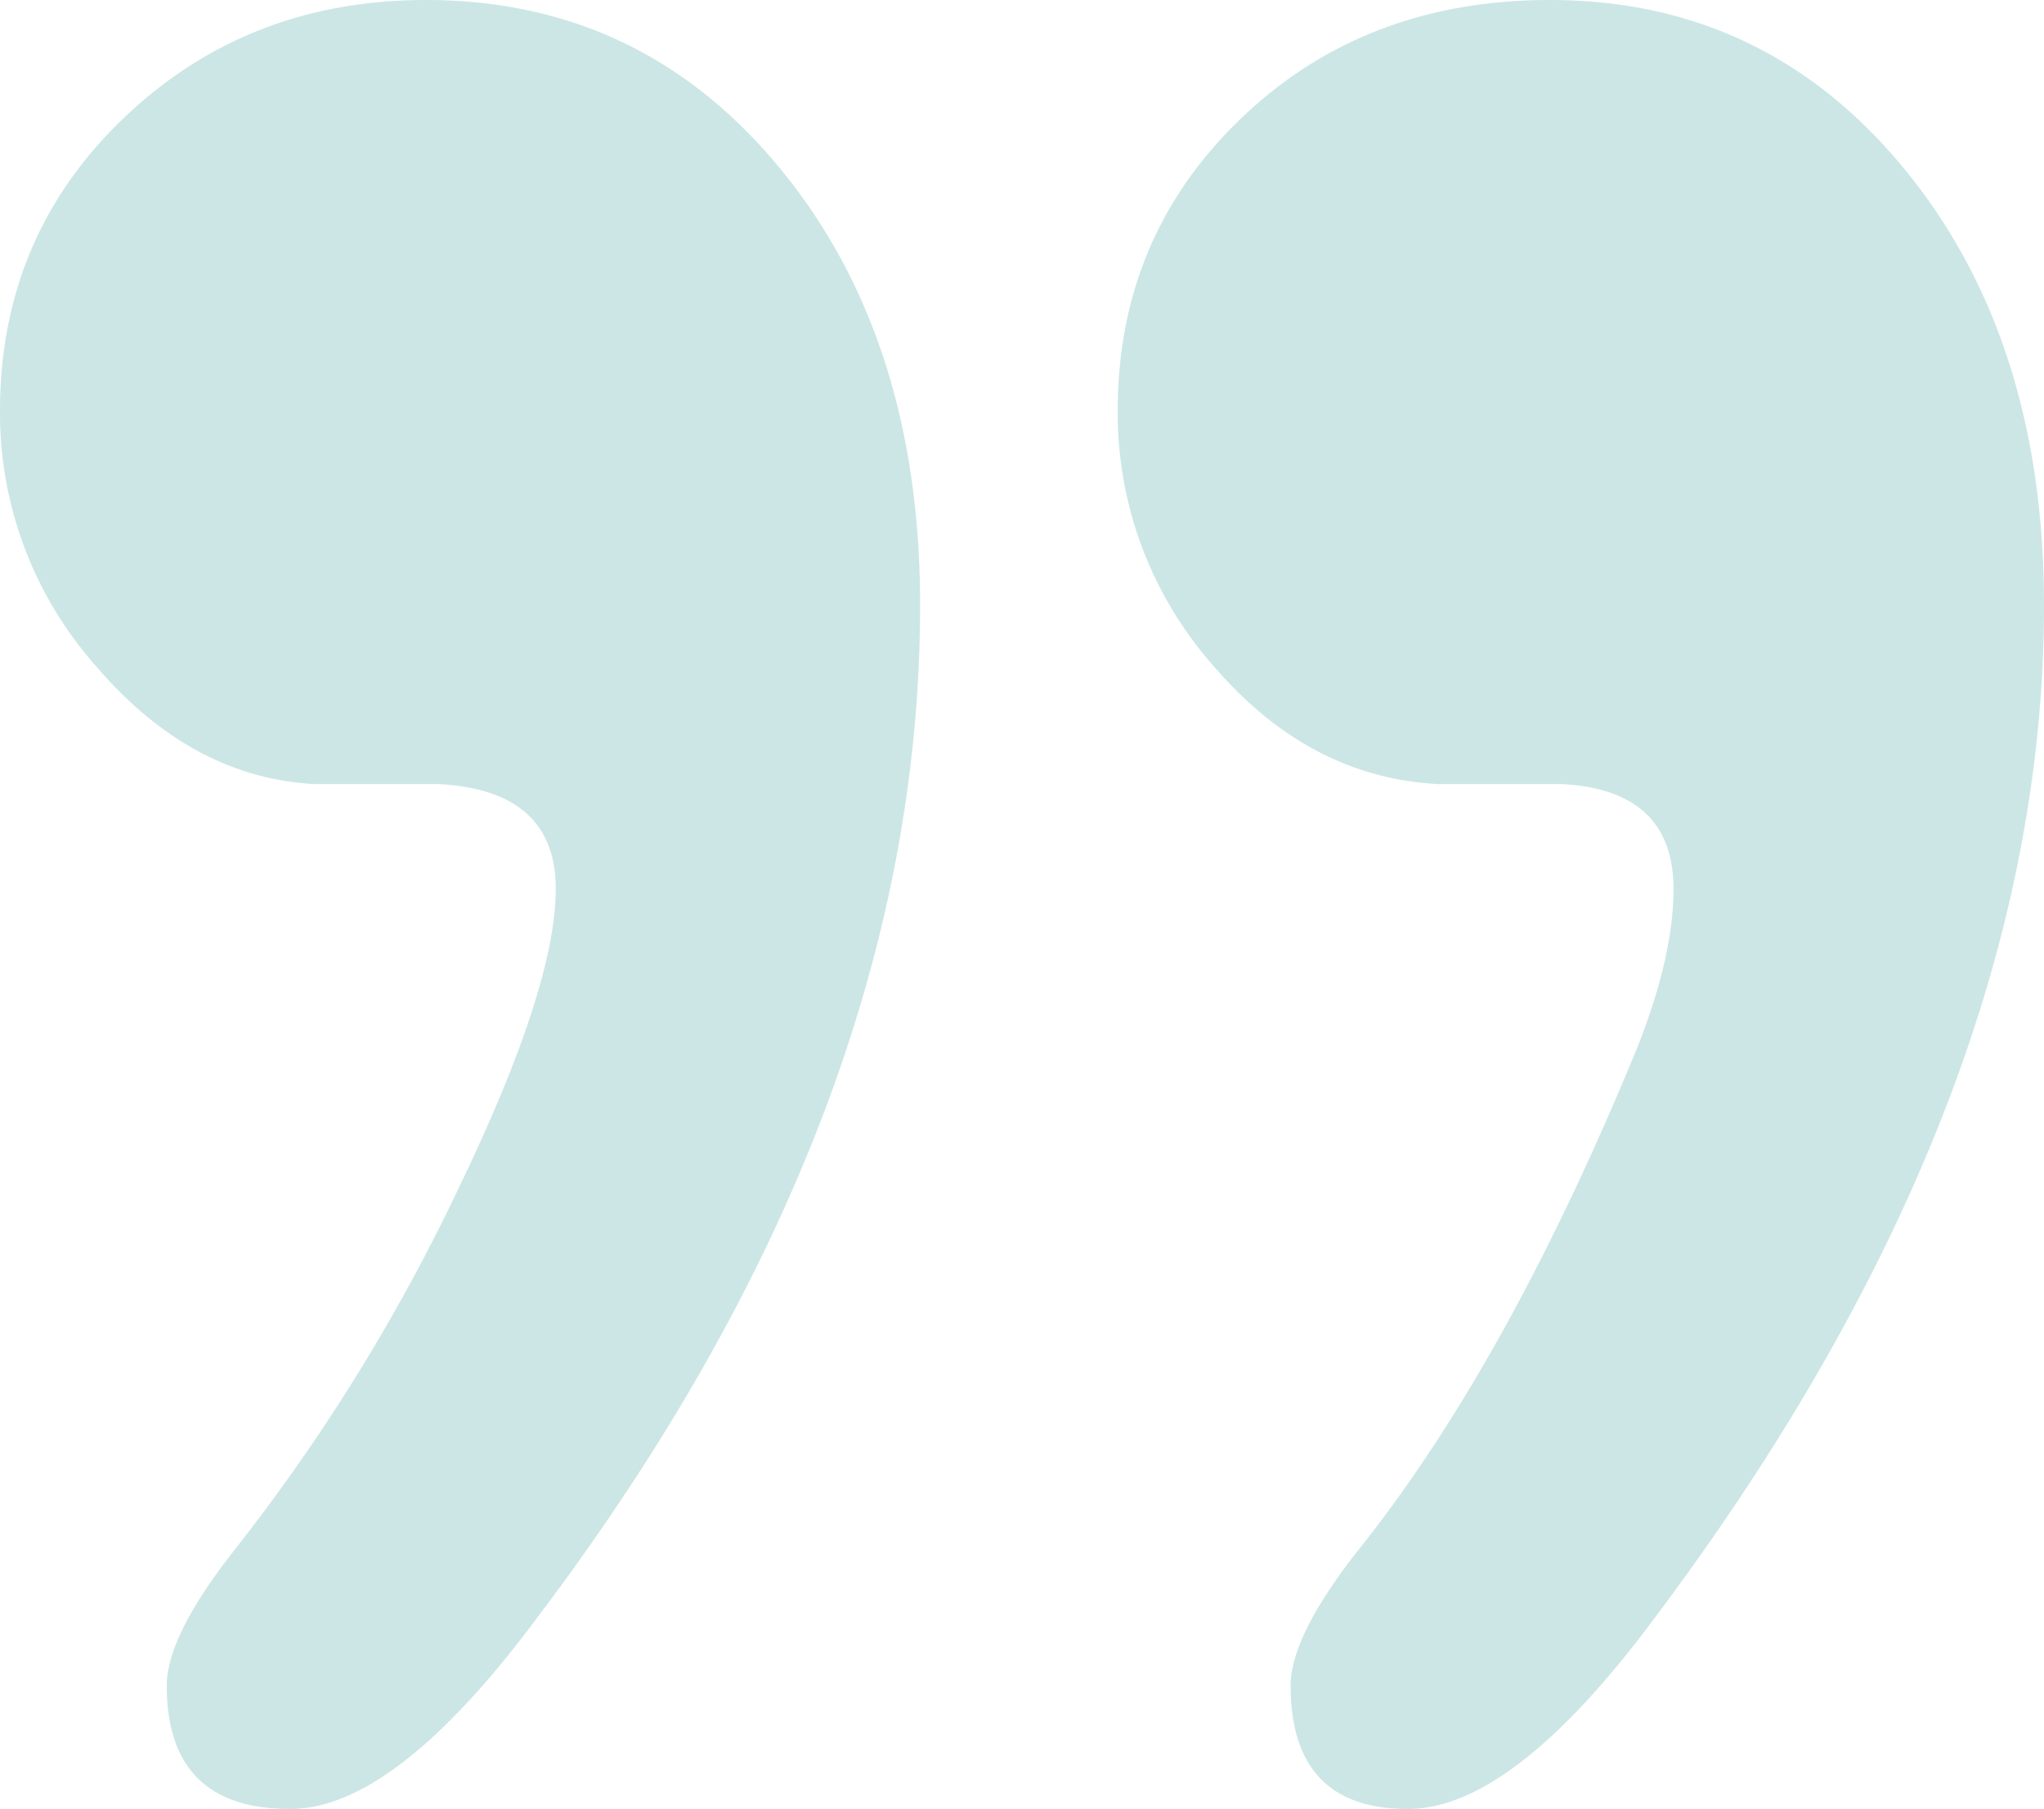 <svg xmlns="http://www.w3.org/2000/svg" width="216" height="191.202" viewBox="0 0 216 191.202"><path id="anfuehrungszeichen" d="M58.731,93.97q0-10.455-12.4-11.094H33.281q-13.065-.68-23.166-12.5A40.306,40.306,0,0,1,0,43.414Q0,25.006,13.051,12.5T45.027,0Q67.867,0,82.55,17.946T97.233,63.952q0,53.5-40.459,107.021-15.023,20.216-26.1,20.23-13.065,0-13.051-13.051,0-5.234,7.178-14.356A200.918,200.918,0,0,0,48.29,125.946Q58.718,104.411,58.731,93.97Zm118.115,0q0-10.455-11.746-11.094H152.048q-13.7-.68-23.819-12.5a40.306,40.306,0,0,1-10.115-26.964q0-18.408,13.051-30.915T163.795,0q22.84,0,37.523,17.946T216,63.952q0,52.192-41.112,107.021-15.009,20.216-26.1,20.23-12.4,0-12.4-13.051,0-5.234,7.178-14.356,15.662-19.577,29.366-52.858,3.915-9.789,3.915-16.967Z" fill="#008282" opacity="0.2"></path></svg>